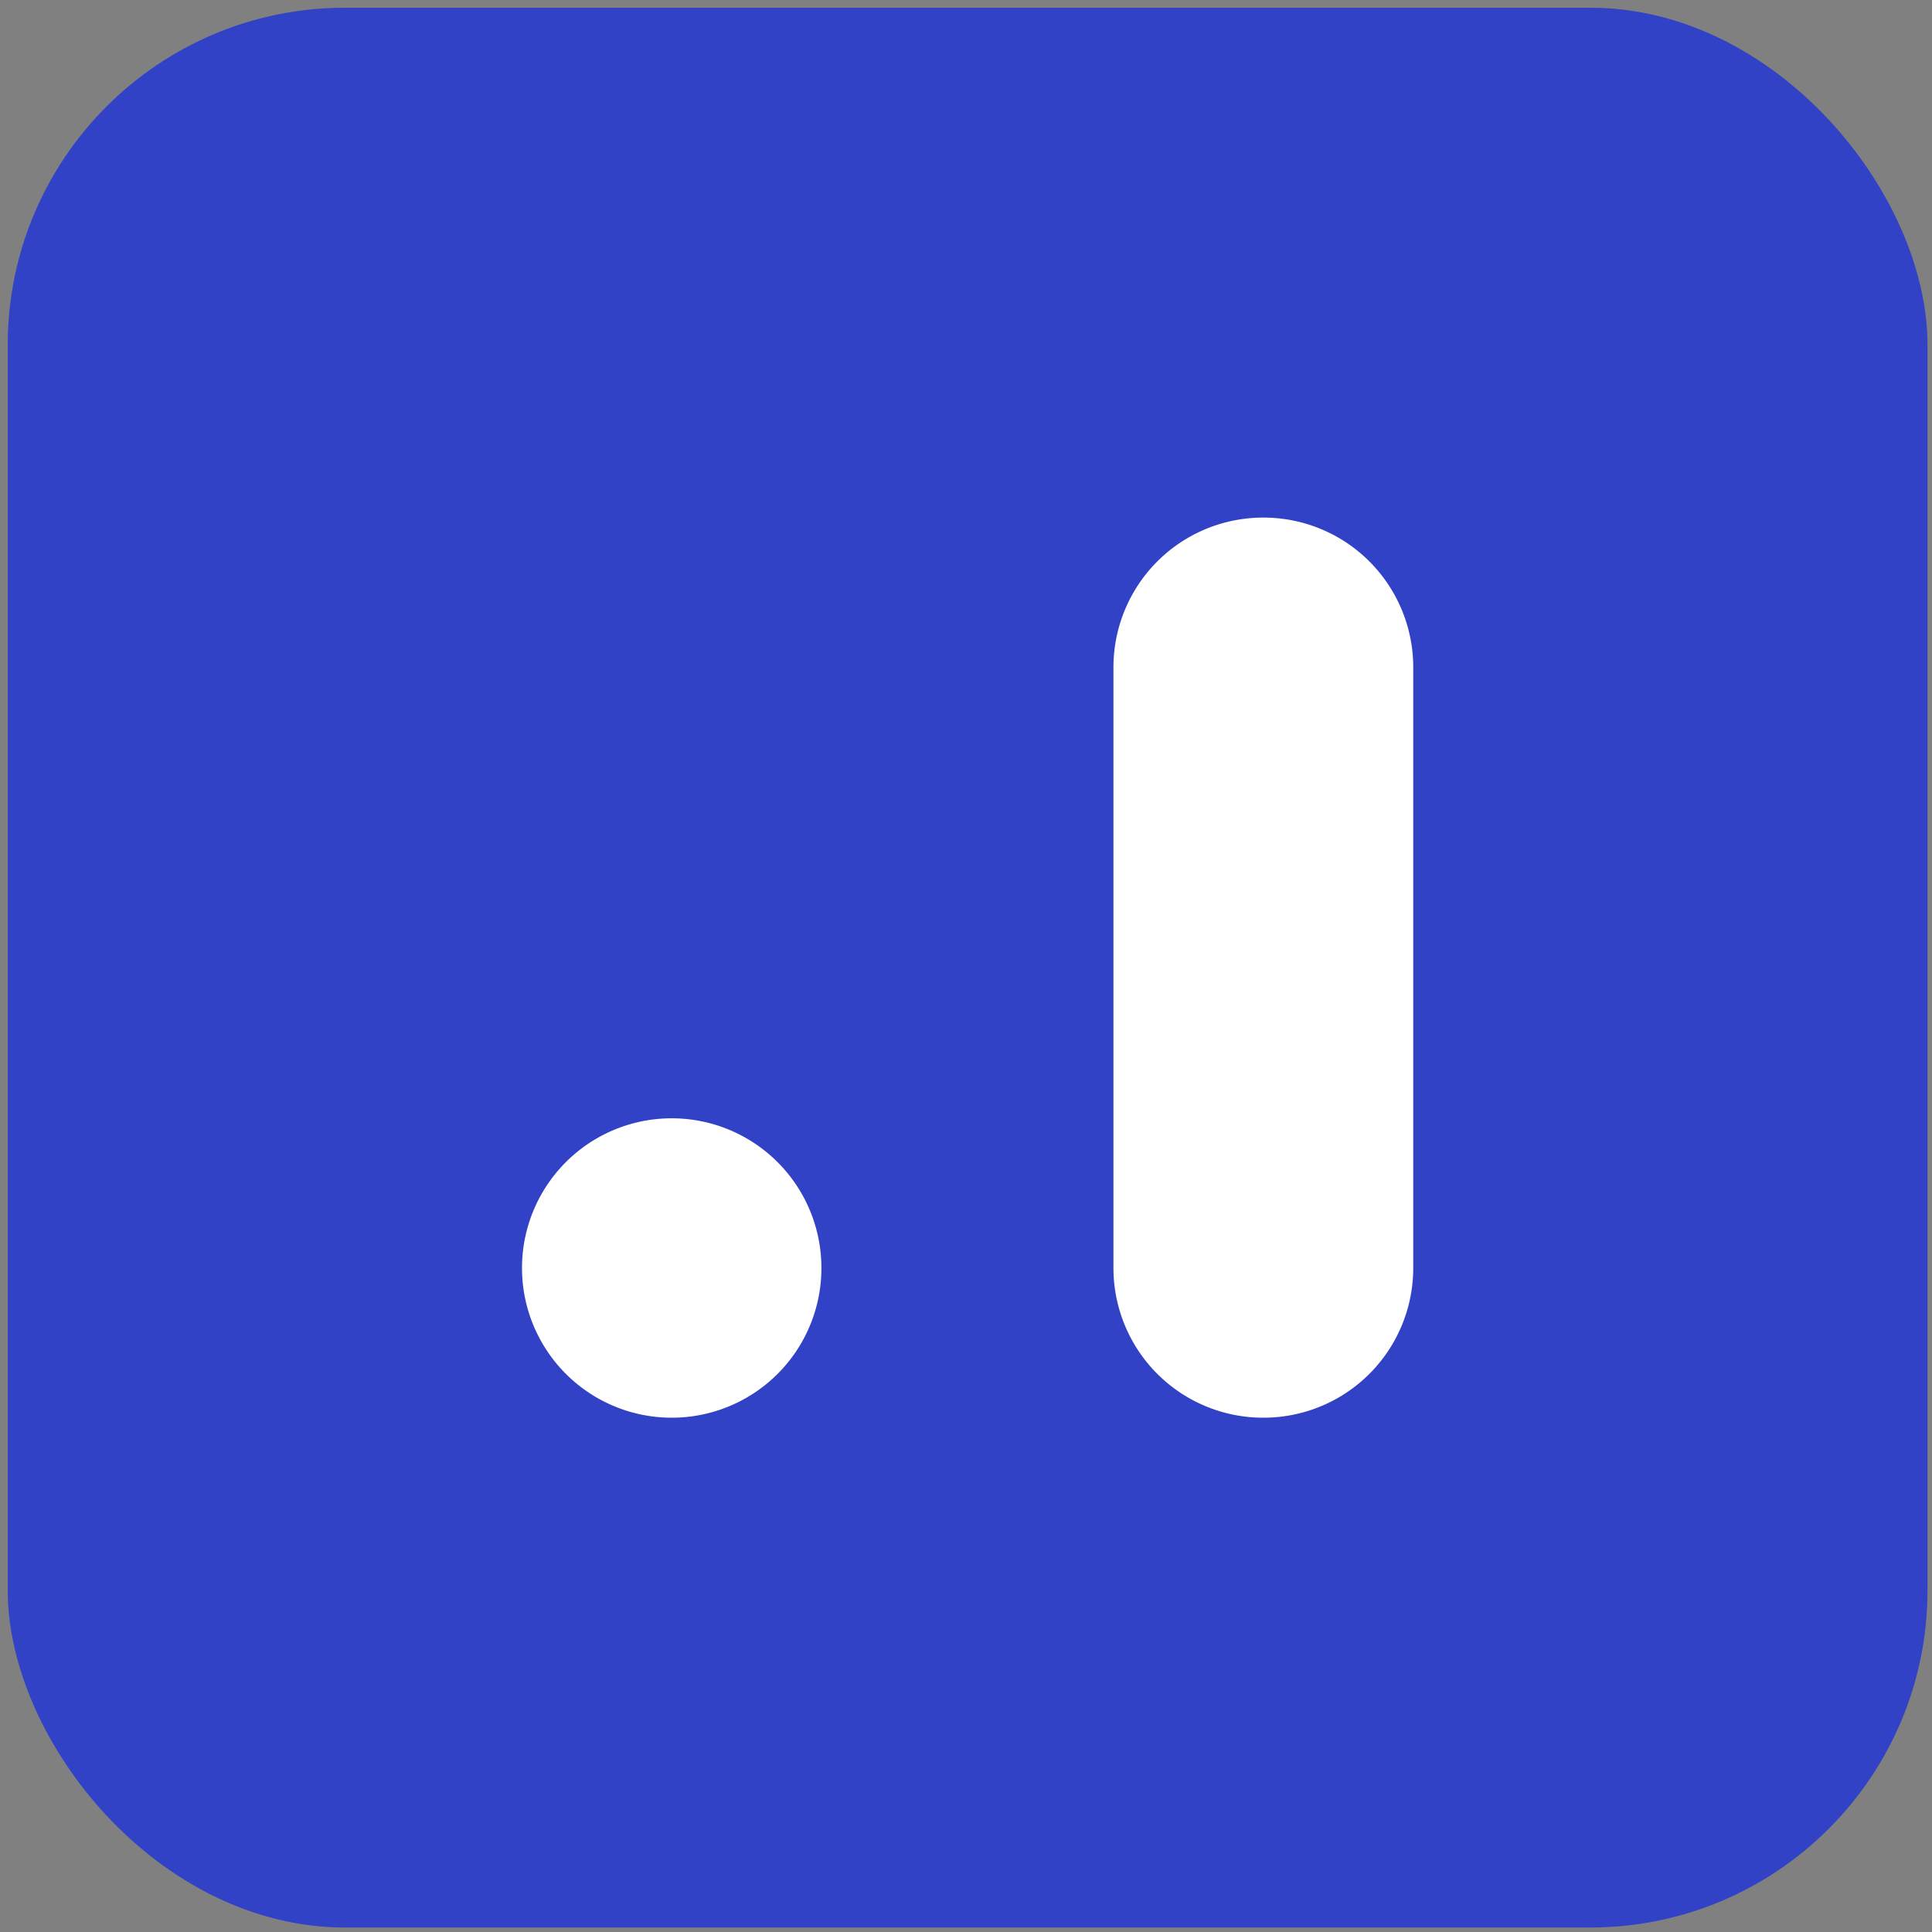 <?xml version="1.0" encoding="utf-8"?>
<svg xmlns="http://www.w3.org/2000/svg" viewBox="0 0 250 250">
<rect x="0" y="0" width="250" height="250" fill="#808080" stroke="none"/>
<defs>
<clipPath id="a">
<rect height="250" width="250"/>
</clipPath>
</defs>
<g clip-path="url(#a)" data-name="Logo Forekasts Icone Bleu clair">
<g transform="translate(-547.91 406.9)">
<rect fill="#3142c6" height="248.42" rx="43.641" transform="translate(548.91 -405.9)" width="248.42"/>
<g fill="#fff" transform="translate(646.09 -374.41)">
<path d="m65.321 150.96a19.371 19.371 0 0 1-19.421-19.372v-77.746a19.371 19.371 0 0 1 19.421-19.356 19.371 19.371 0 0 1 19.372 19.356v77.746a19.371 19.371 0 0 1-19.371 19.371"/>
<path d="m-11.246 150.96a19.371 19.371 0 0 1-19.387-19.363 19.371 19.371 0 0 1 19.366-19.38 19.371 19.371 0 0 1 19.377 19.371 19.356 19.356 0 0 1-19.356 19.371"/>
</g>
</g>
</g>
</svg>
